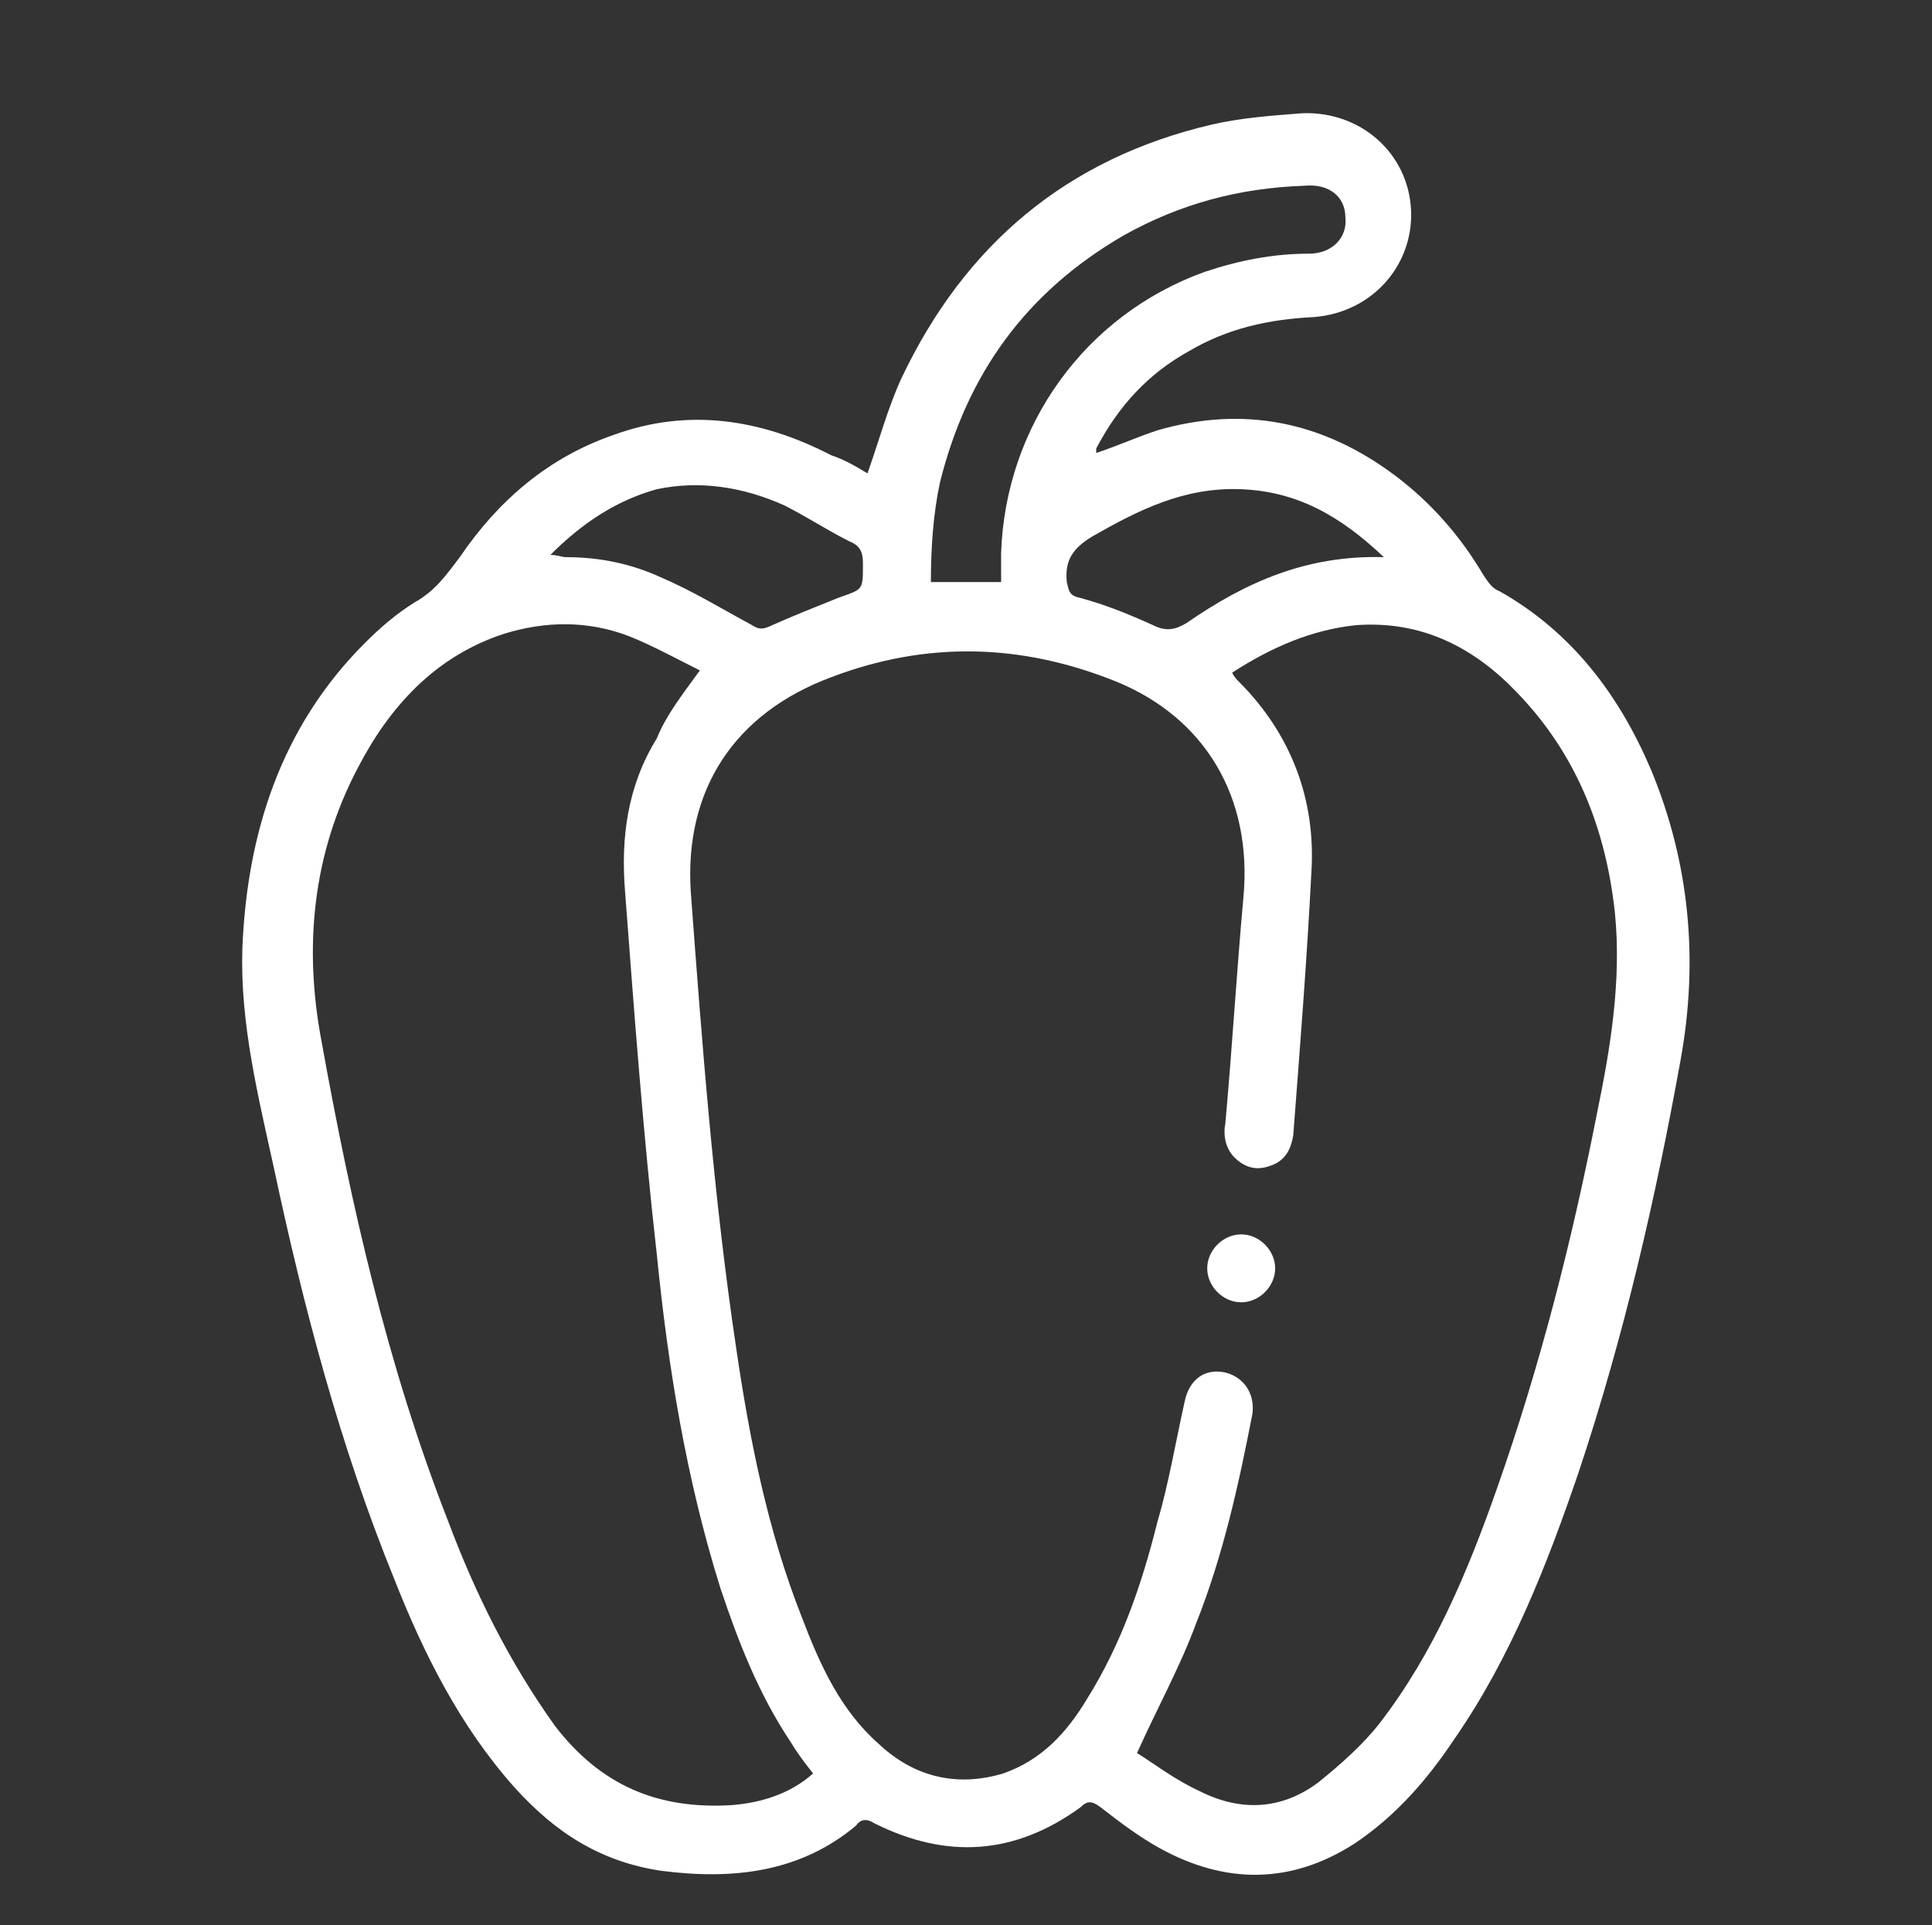 <?xml version="1.0" encoding="UTF-8"?> <!-- Generator: Adobe Illustrator 26.5.0, SVG Export Plug-In . SVG Version: 6.00 Build 0) --> <svg xmlns="http://www.w3.org/2000/svg" xmlns:xlink="http://www.w3.org/1999/xlink" id="Слой_1" x="0px" y="0px" viewBox="0 0 85.3 85" style="enable-background:new 0 0 85.3 85;" xml:space="preserve"><rect x="0" y="0" width="85.3" height="85" fill="#333333" stroke="none"/> <style type="text/css"> .st0{fill:#FFFFFF;} </style> <g> <path class="st0" d="M38.3,20.9c0.5-1.4,0.9-2.9,1.5-4.2c2.8-5.9,7.3-9.7,13.7-11.2c1.3-0.3,2.7-0.4,4-0.5c2.6-0.1,4.7,1.8,4.8,4.3 c0.1,2.4-1.7,4.5-4.3,4.7c-2,0.1-3.8,0.5-5.5,1.5c-1.8,1-3.1,2.4-4.1,4.3c0,0,0,0.1,0,0.2c0.9-0.3,1.8-0.7,2.7-1 c3.8-1.1,7.3-0.4,10.5,2c1.6,1.2,2.9,2.7,3.9,4.4c0.2,0.3,0.4,0.6,0.7,0.7c3.2,1.8,5.3,4.6,6.7,7.9c1.7,4.1,2.1,8.4,1.3,12.8 C73.1,52.9,71.7,59,69.7,65c-1.4,4.1-3,8.2-5.5,11.8c-1.2,1.8-2.6,3.4-4.4,4.6c-2.8,1.8-5.7,1.8-8.6,0.2c-0.9-0.5-1.7-1.1-2.6-1.8 c-0.4-0.3-0.6-0.3-0.9,0c-2.9,2.1-5.9,2.3-9.1,0.7c-0.3-0.2-0.6-0.2-0.8,0.1c-2.5,2.1-5.5,2.4-8.6,2c-2.7-0.4-4.7-1.7-6.5-3.7 c-2.4-2.7-4-5.9-5.3-9.2c-2.4-5.9-4-12-5.3-18.1c-0.7-3.2-1.5-6.4-1.4-9.7c0.2-5.1,1.7-9.8,5.4-13.5c0.7-0.7,1.4-1.3,2.2-1.8 c0.9-0.5,1.4-1.2,2-2c1.7-2.5,3.9-4.4,6.8-5.4c3.3-1.2,6.5-0.7,9.6,0.9C37.3,20.3,37.8,20.6,38.3,20.9z M54.4,29.7 c0.1,0.2,0.2,0.3,0.3,0.4c2.3,2.3,3.4,5.2,3.2,8.4c-0.2,3.9-0.5,7.7-0.8,11.6c-0.1,0.7-0.4,1.2-1.1,1.4c-0.6,0.2-1.1,0-1.5-0.4 c-0.4-0.4-0.5-1-0.4-1.5c0.3-3.3,0.5-6.7,0.8-10c0.4-4.4-1.7-7.9-5.6-9.5c-4.2-1.7-8.4-1.8-12.6-0.2c-4.3,1.6-6.5,5-6.2,9.5 c0.5,6.7,1,13.4,2,20.1c0.6,4.1,1.4,8.1,2.9,11.9c0.8,2.1,1.7,4.1,3.4,5.6c1.6,1.5,3.5,1.9,5.5,1.3c1.7-0.6,2.8-1.8,3.7-3.3 c1.5-2.4,2.4-5,3.1-7.8c0.5-1.7,0.8-3.5,1.2-5.3c0.2-1,0.9-1.5,1.8-1.3c0.8,0.2,1.3,0.9,1.2,1.8c-0.6,3.1-1.3,6.3-2.5,9.3 c-0.7,1.9-1.7,3.7-2.6,5.7c0.8,0.5,1.7,1.2,2.8,1.7c1.8,0.9,3.6,0.8,5.2-0.4c1-0.8,2-1.7,2.7-2.6c2.4-3.1,3.9-6.7,5.2-10.4 c1.9-5.4,3.3-10.9,4.4-16.5c0.6-2.9,1.1-5.9,0.8-8.9c-0.4-3.7-1.7-7-4.3-9.7c-1.9-2-4.2-3.2-7.1-3C57.9,27.8,56.1,28.6,54.4,29.7z M30.9,29.6c-1-0.5-2.1-1.1-3.1-1.5c-1.8-0.7-3.7-0.7-5.6-0.1c-3,1-5,3.2-6.4,5.9c-2,3.8-2.4,7.9-1.6,12.1 c1.3,7.2,2.9,14.3,5.6,21.2c1.2,3.2,2.7,6.2,4.7,9c2,2.6,4.5,3.7,7.8,3.5c1.3-0.1,2.6-0.5,3.6-1.4c-0.4-0.5-0.7-0.9-1-1.4 c-1.4-2.1-2.3-4.4-3.1-6.8c-1.5-4.8-2.3-9.7-2.8-14.7c-0.6-5.3-1-10.7-1.4-16c-0.2-2.4,0.1-4.7,1.4-6.8 C29.4,31.6,30.1,30.7,30.9,29.6z M44.2,25.7c0-0.4,0-0.9,0-1.3c0.2-5.6,3.7-10.5,9-12.4c1.5-0.5,3-0.8,4.6-0.8c1,0,1.7-0.7,1.6-1.6 c0-0.9-0.7-1.5-1.8-1.4c-2.9,0.1-5.5,0.8-8,2.2c-4.3,2.5-6.9,6.1-8.1,10.9c-0.3,1.4-0.4,2.9-0.4,4.4C42.2,25.7,43.1,25.7,44.2,25.7 z M61.1,24.6c-1.9-1.8-3.8-2.9-6.3-3c-2.5-0.1-4.5,0.9-6.6,2.1c-0.8,0.5-1.2,1-1.1,2c0.1,0.4,0.1,0.6,0.6,0.7 c1.1,0.3,2.1,0.7,3.2,1.2c0.6,0.3,1,0.2,1.5-0.1C55,25.7,57.7,24.5,61.1,24.6z M24.3,24.5c0.3,0,0.5,0.1,0.7,0.1 c1.5,0,2.9,0.3,4.2,0.9c1.4,0.6,2.7,1.4,4,2.1c0.3,0.2,0.5,0.2,0.9,0c0.9-0.4,1.9-0.8,2.9-1.2c1.1-0.4,1.1-0.3,1.1-1.5 c0-0.5-0.1-0.8-0.6-1c-1-0.5-1.9-1.1-2.9-1.6c-1.8-0.8-3.7-1.1-5.6-0.7C27.2,22.1,25.7,23.1,24.3,24.5z"></path> <path class="st0" d="M56.3,56c0,0.8-0.7,1.5-1.5,1.5c-0.8,0-1.5-0.7-1.5-1.5c0-0.8,0.7-1.5,1.5-1.5C55.6,54.5,56.3,55.2,56.3,56z"></path> </g> </svg> 